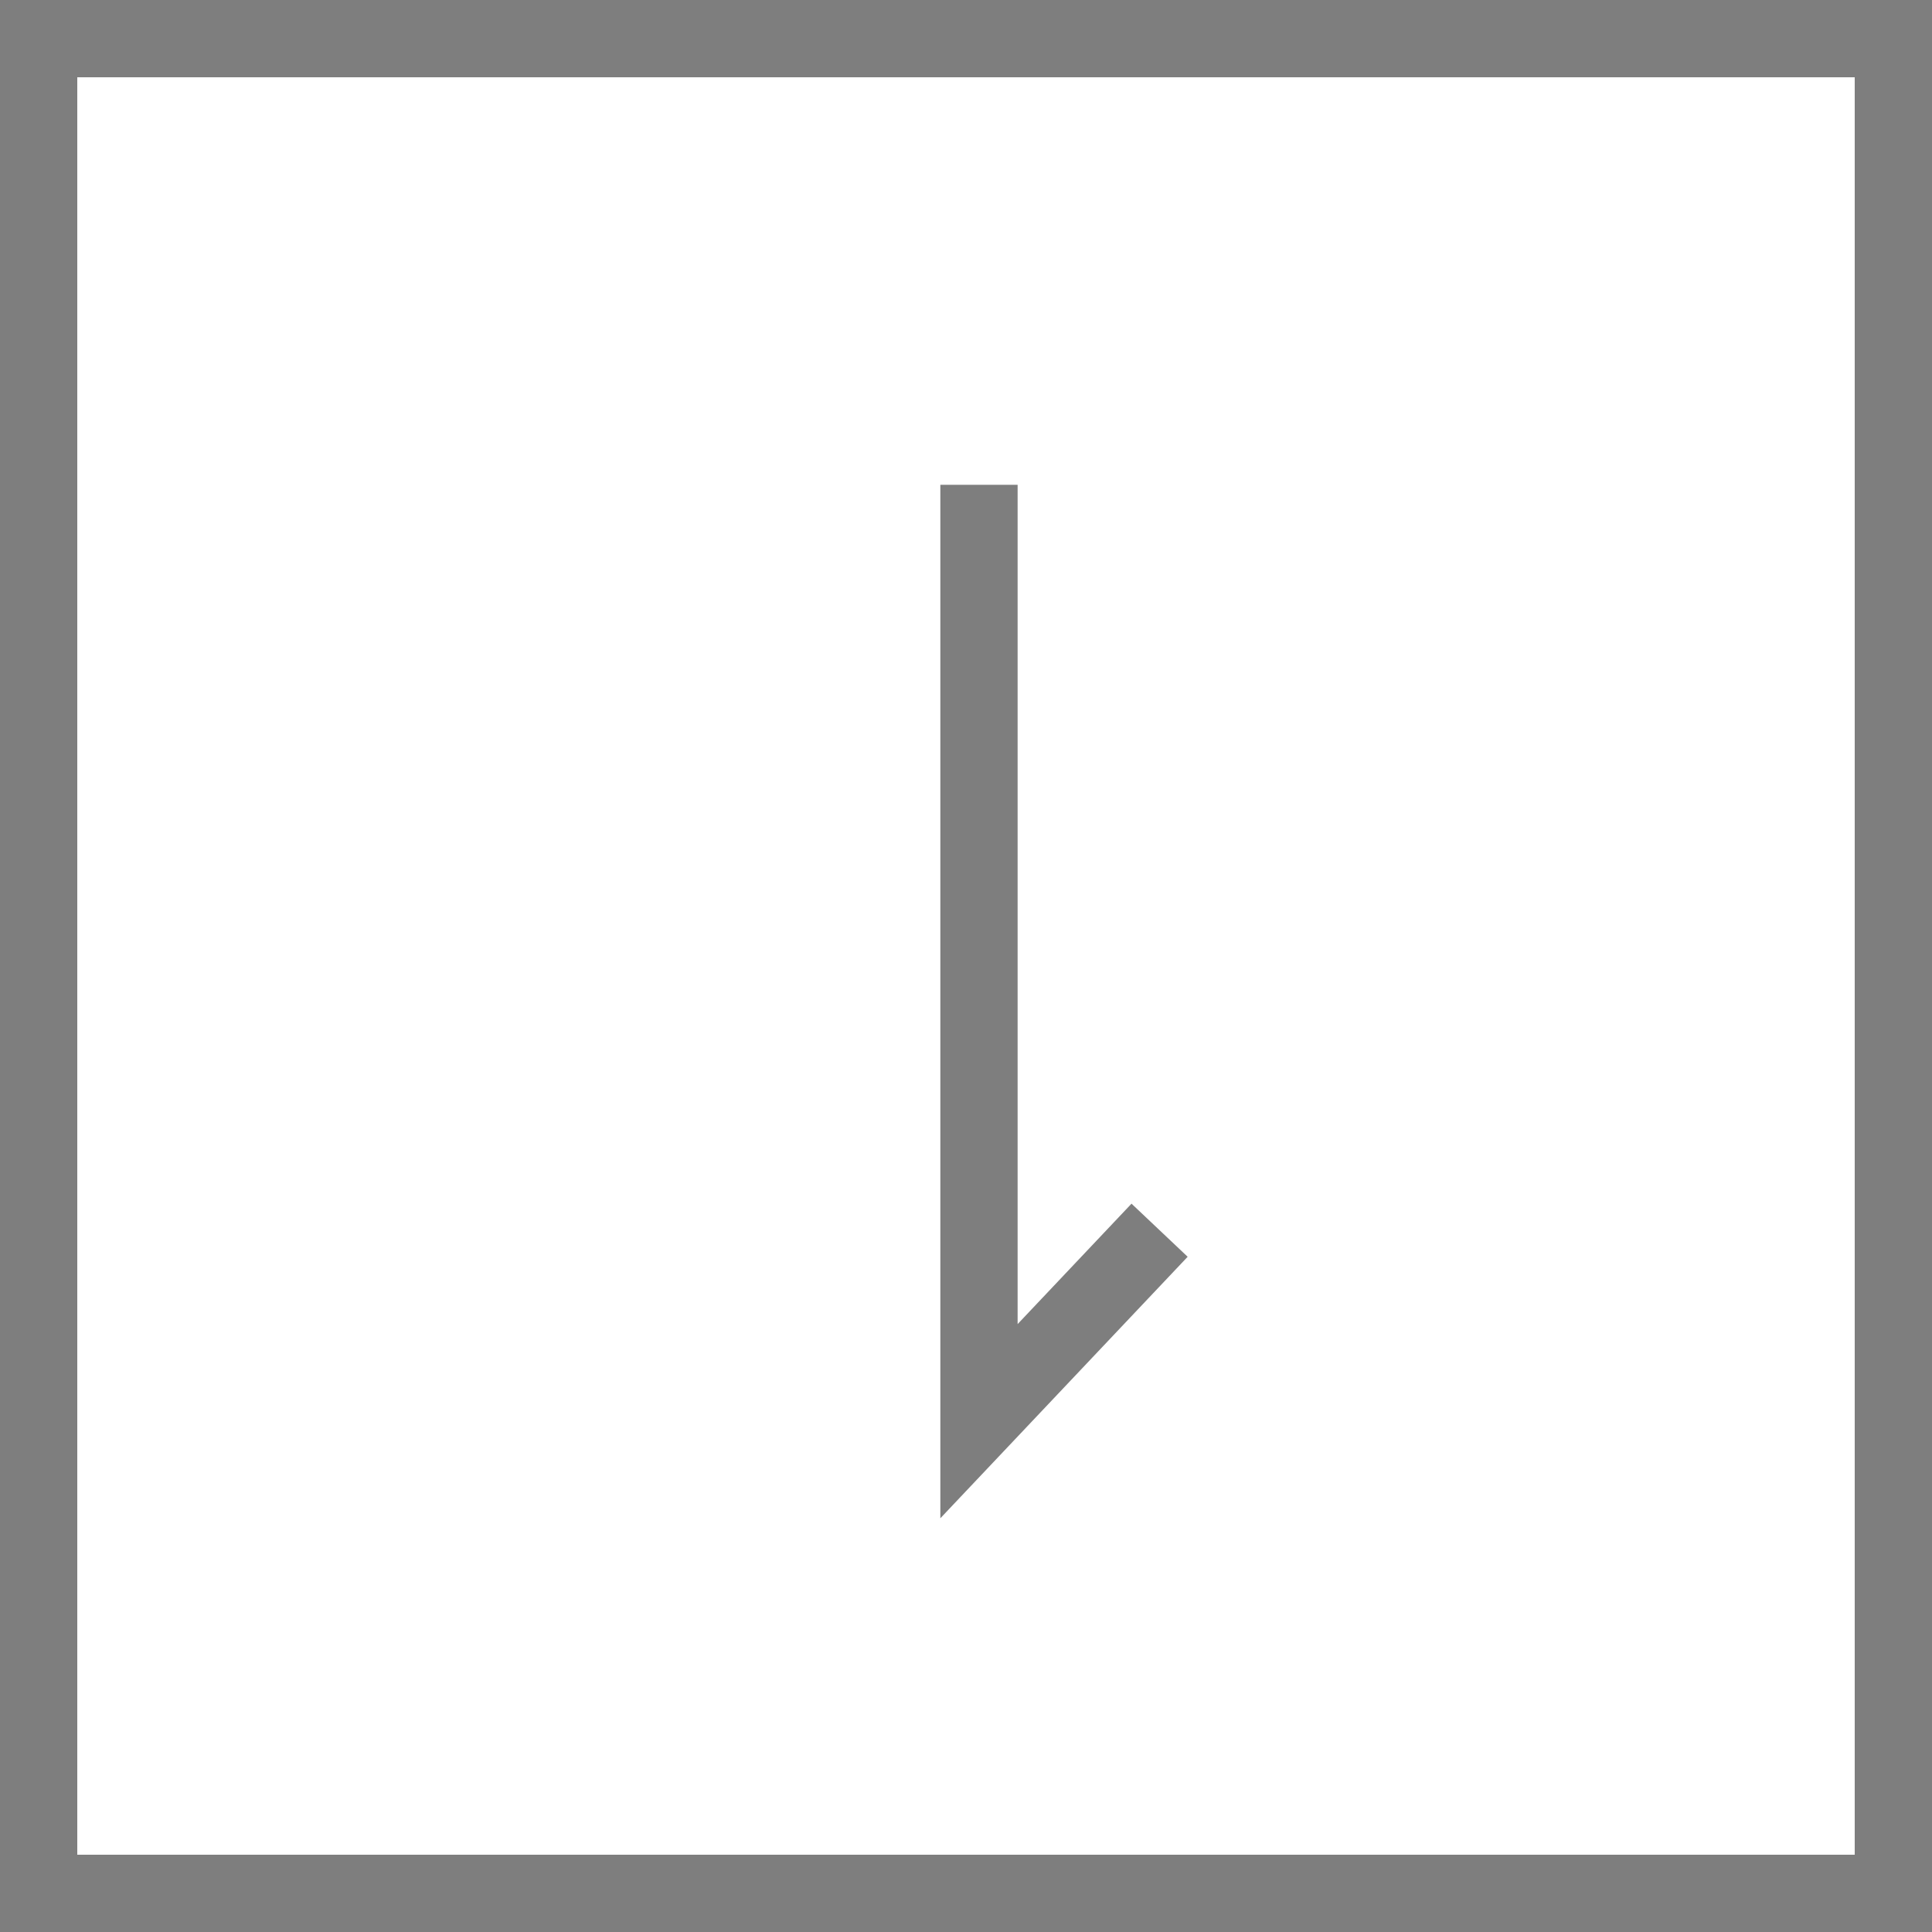 <svg xmlns="http://www.w3.org/2000/svg" width="25" height="25" viewBox="0 0 25 25"><rect x="0" y="0" width="25" height="25" fill="#333333" stroke="none"/><defs><style>.a{fill:#fff;}.a,.b{stroke:#7e7e7e;}.b,.d{fill:none;}.c{stroke:none;}</style></defs><g transform="translate(-385 -1007)"><g class="a" transform="translate(410 1007) rotate(90)"><rect class="c" width="25" height="25"/><rect class="d" x="0.5" y="0.5" width="24" height="24"/></g><path class="b" d="M0-1.905H12.117L9.646-4.242" transform="translate(395.763 1013.273) rotate(90)"/></g></svg>